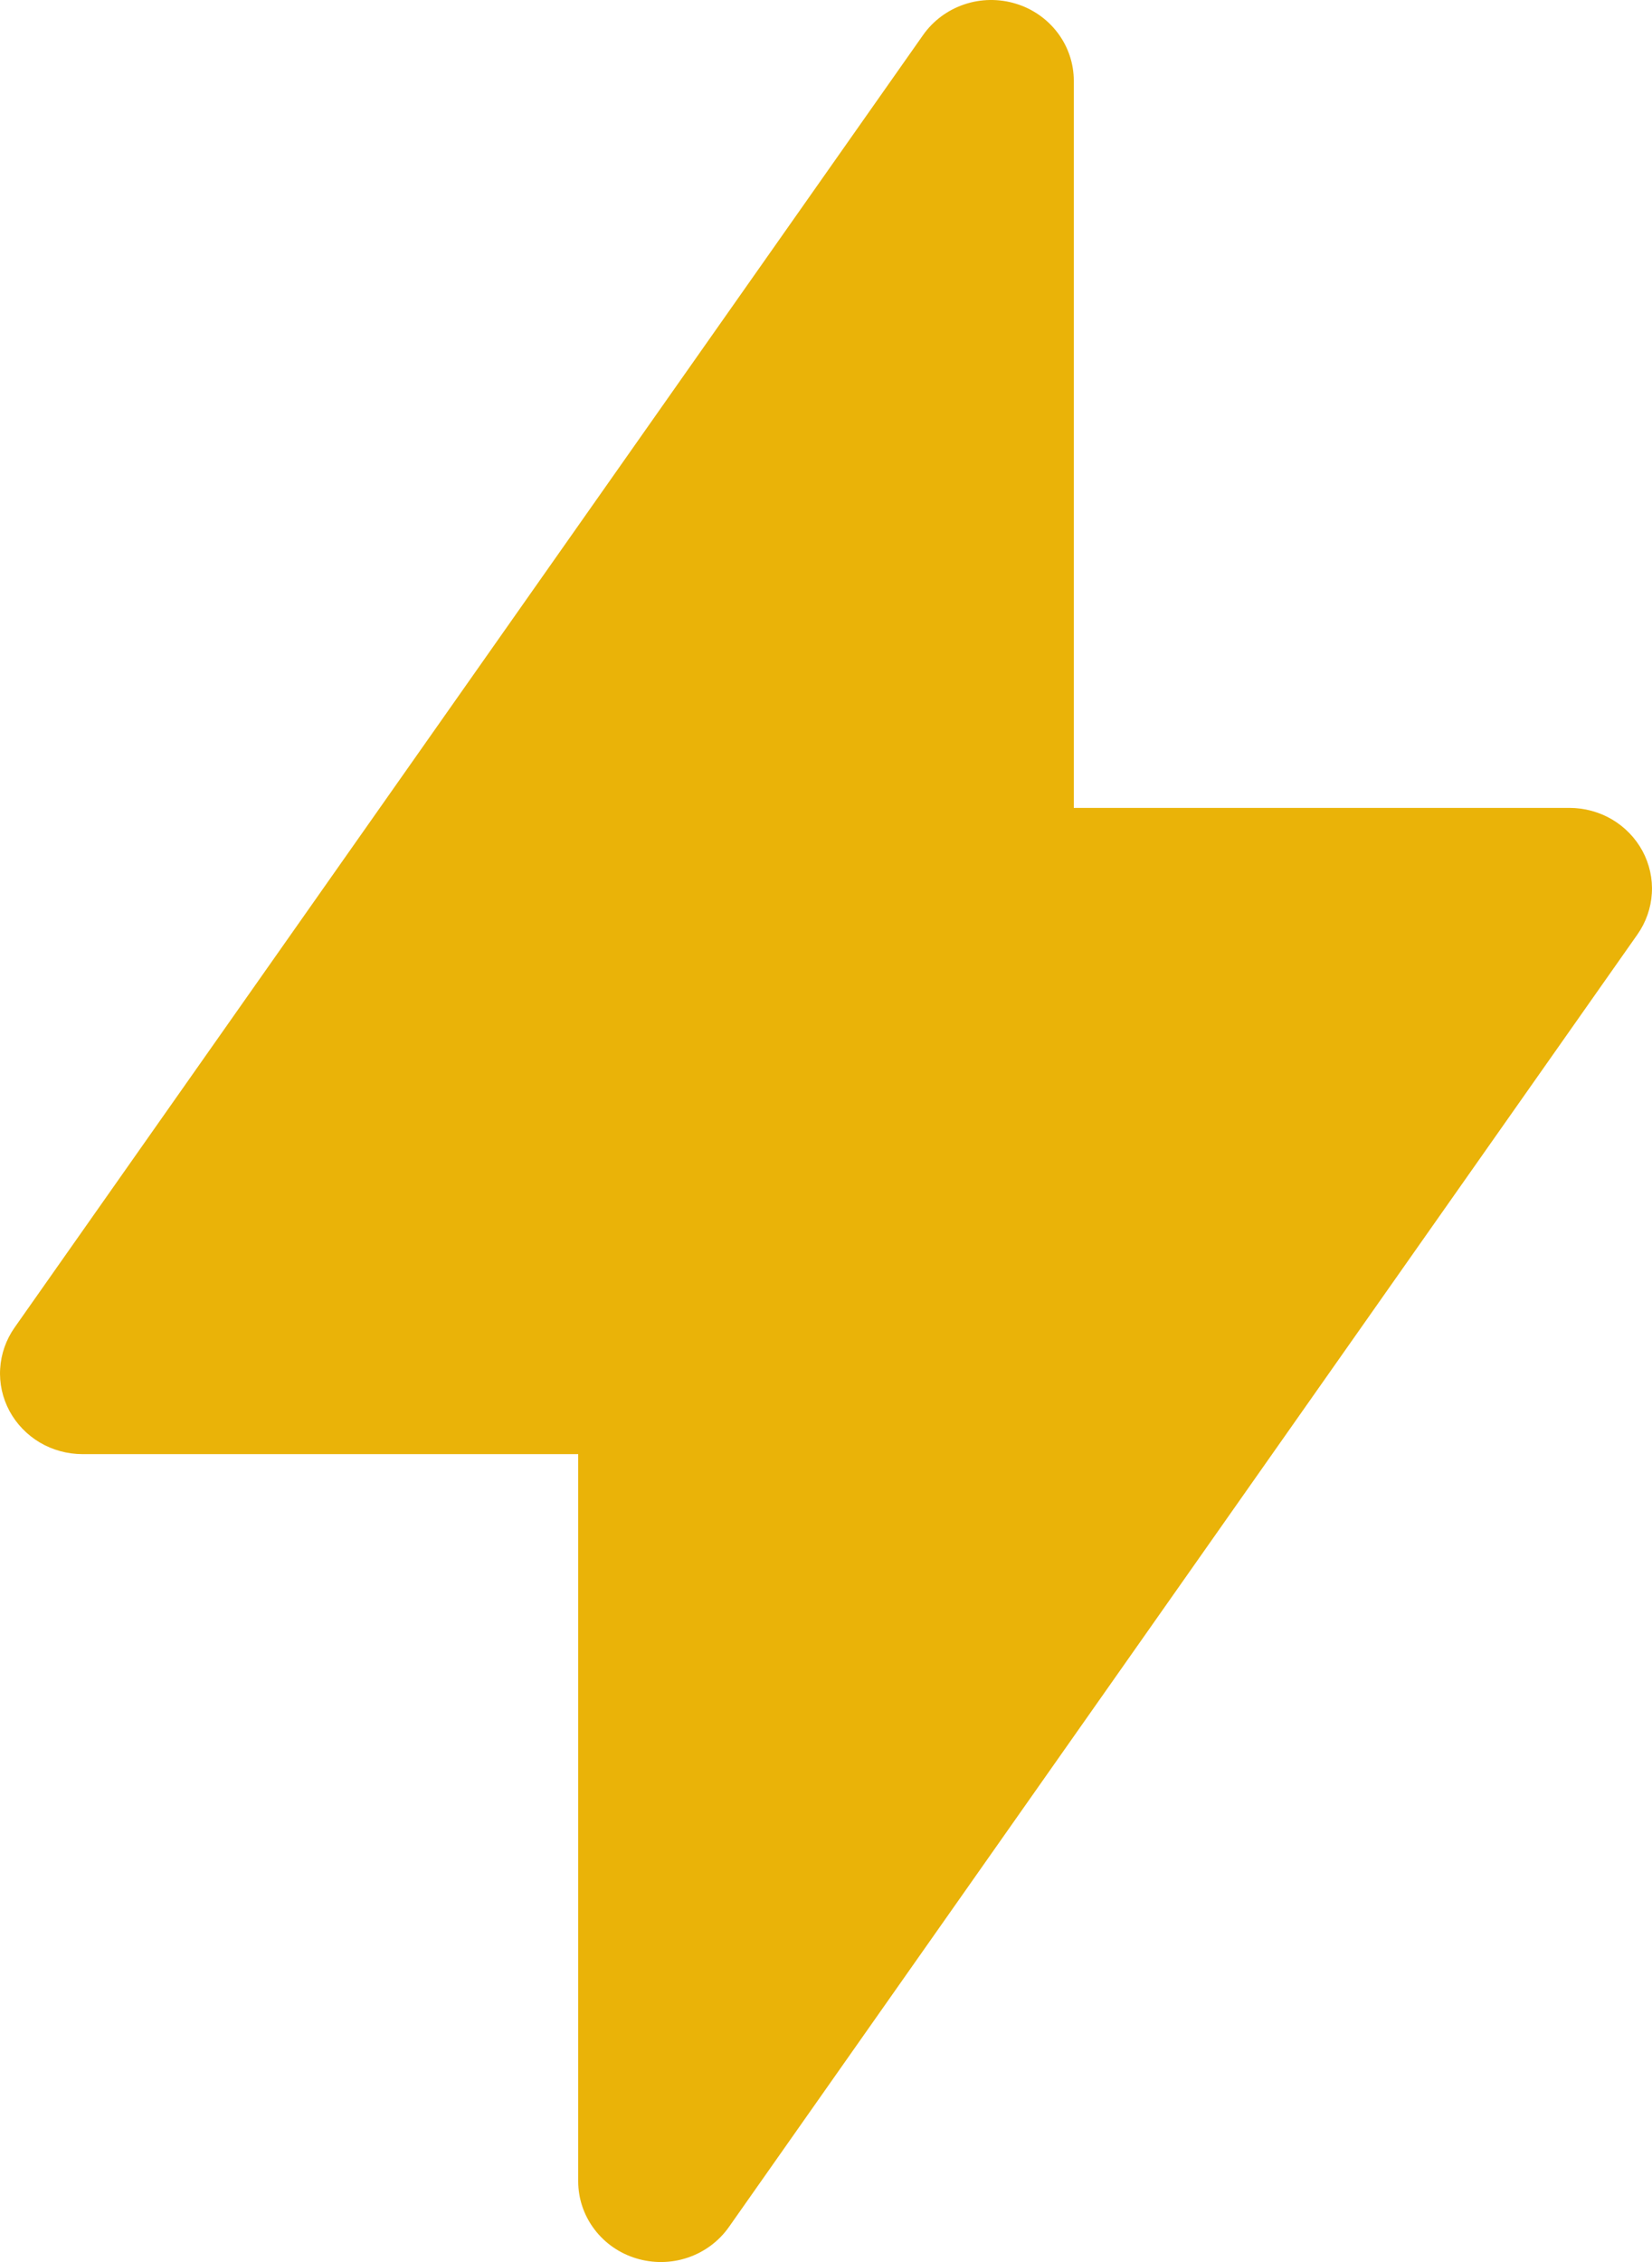 <svg width="19" height="26" viewBox="0 0 19 26" fill="none" xmlns="http://www.w3.org/2000/svg">
<path fill-rule="evenodd" clip-rule="evenodd" d="M12.35 0.928C12.35 0.73 12.285 0.537 12.165 0.378C12.044 0.218 11.875 0.1 11.682 0.042C11.488 -0.017 11.28 -0.014 11.089 0.051C10.897 0.116 10.732 0.239 10.617 0.402L0.167 15.26C0.069 15.4 0.012 15.563 0.002 15.731C-0.009 15.9 0.029 16.069 0.109 16.218C0.19 16.368 0.311 16.493 0.459 16.581C0.607 16.668 0.777 16.714 0.95 16.714H6.65V25.072C6.65 25.27 6.715 25.463 6.835 25.622C6.955 25.782 7.125 25.9 7.318 25.958C7.512 26.017 7.72 26.014 7.911 25.949C8.103 25.884 8.268 25.761 8.383 25.598L18.833 10.74C18.931 10.6 18.988 10.437 18.998 10.269C19.009 10.1 18.971 9.931 18.891 9.782C18.81 9.632 18.689 9.507 18.541 9.419C18.393 9.332 18.223 9.286 18.05 9.286H12.35V0.928Z" fill="#EAB308"/>
</svg>
